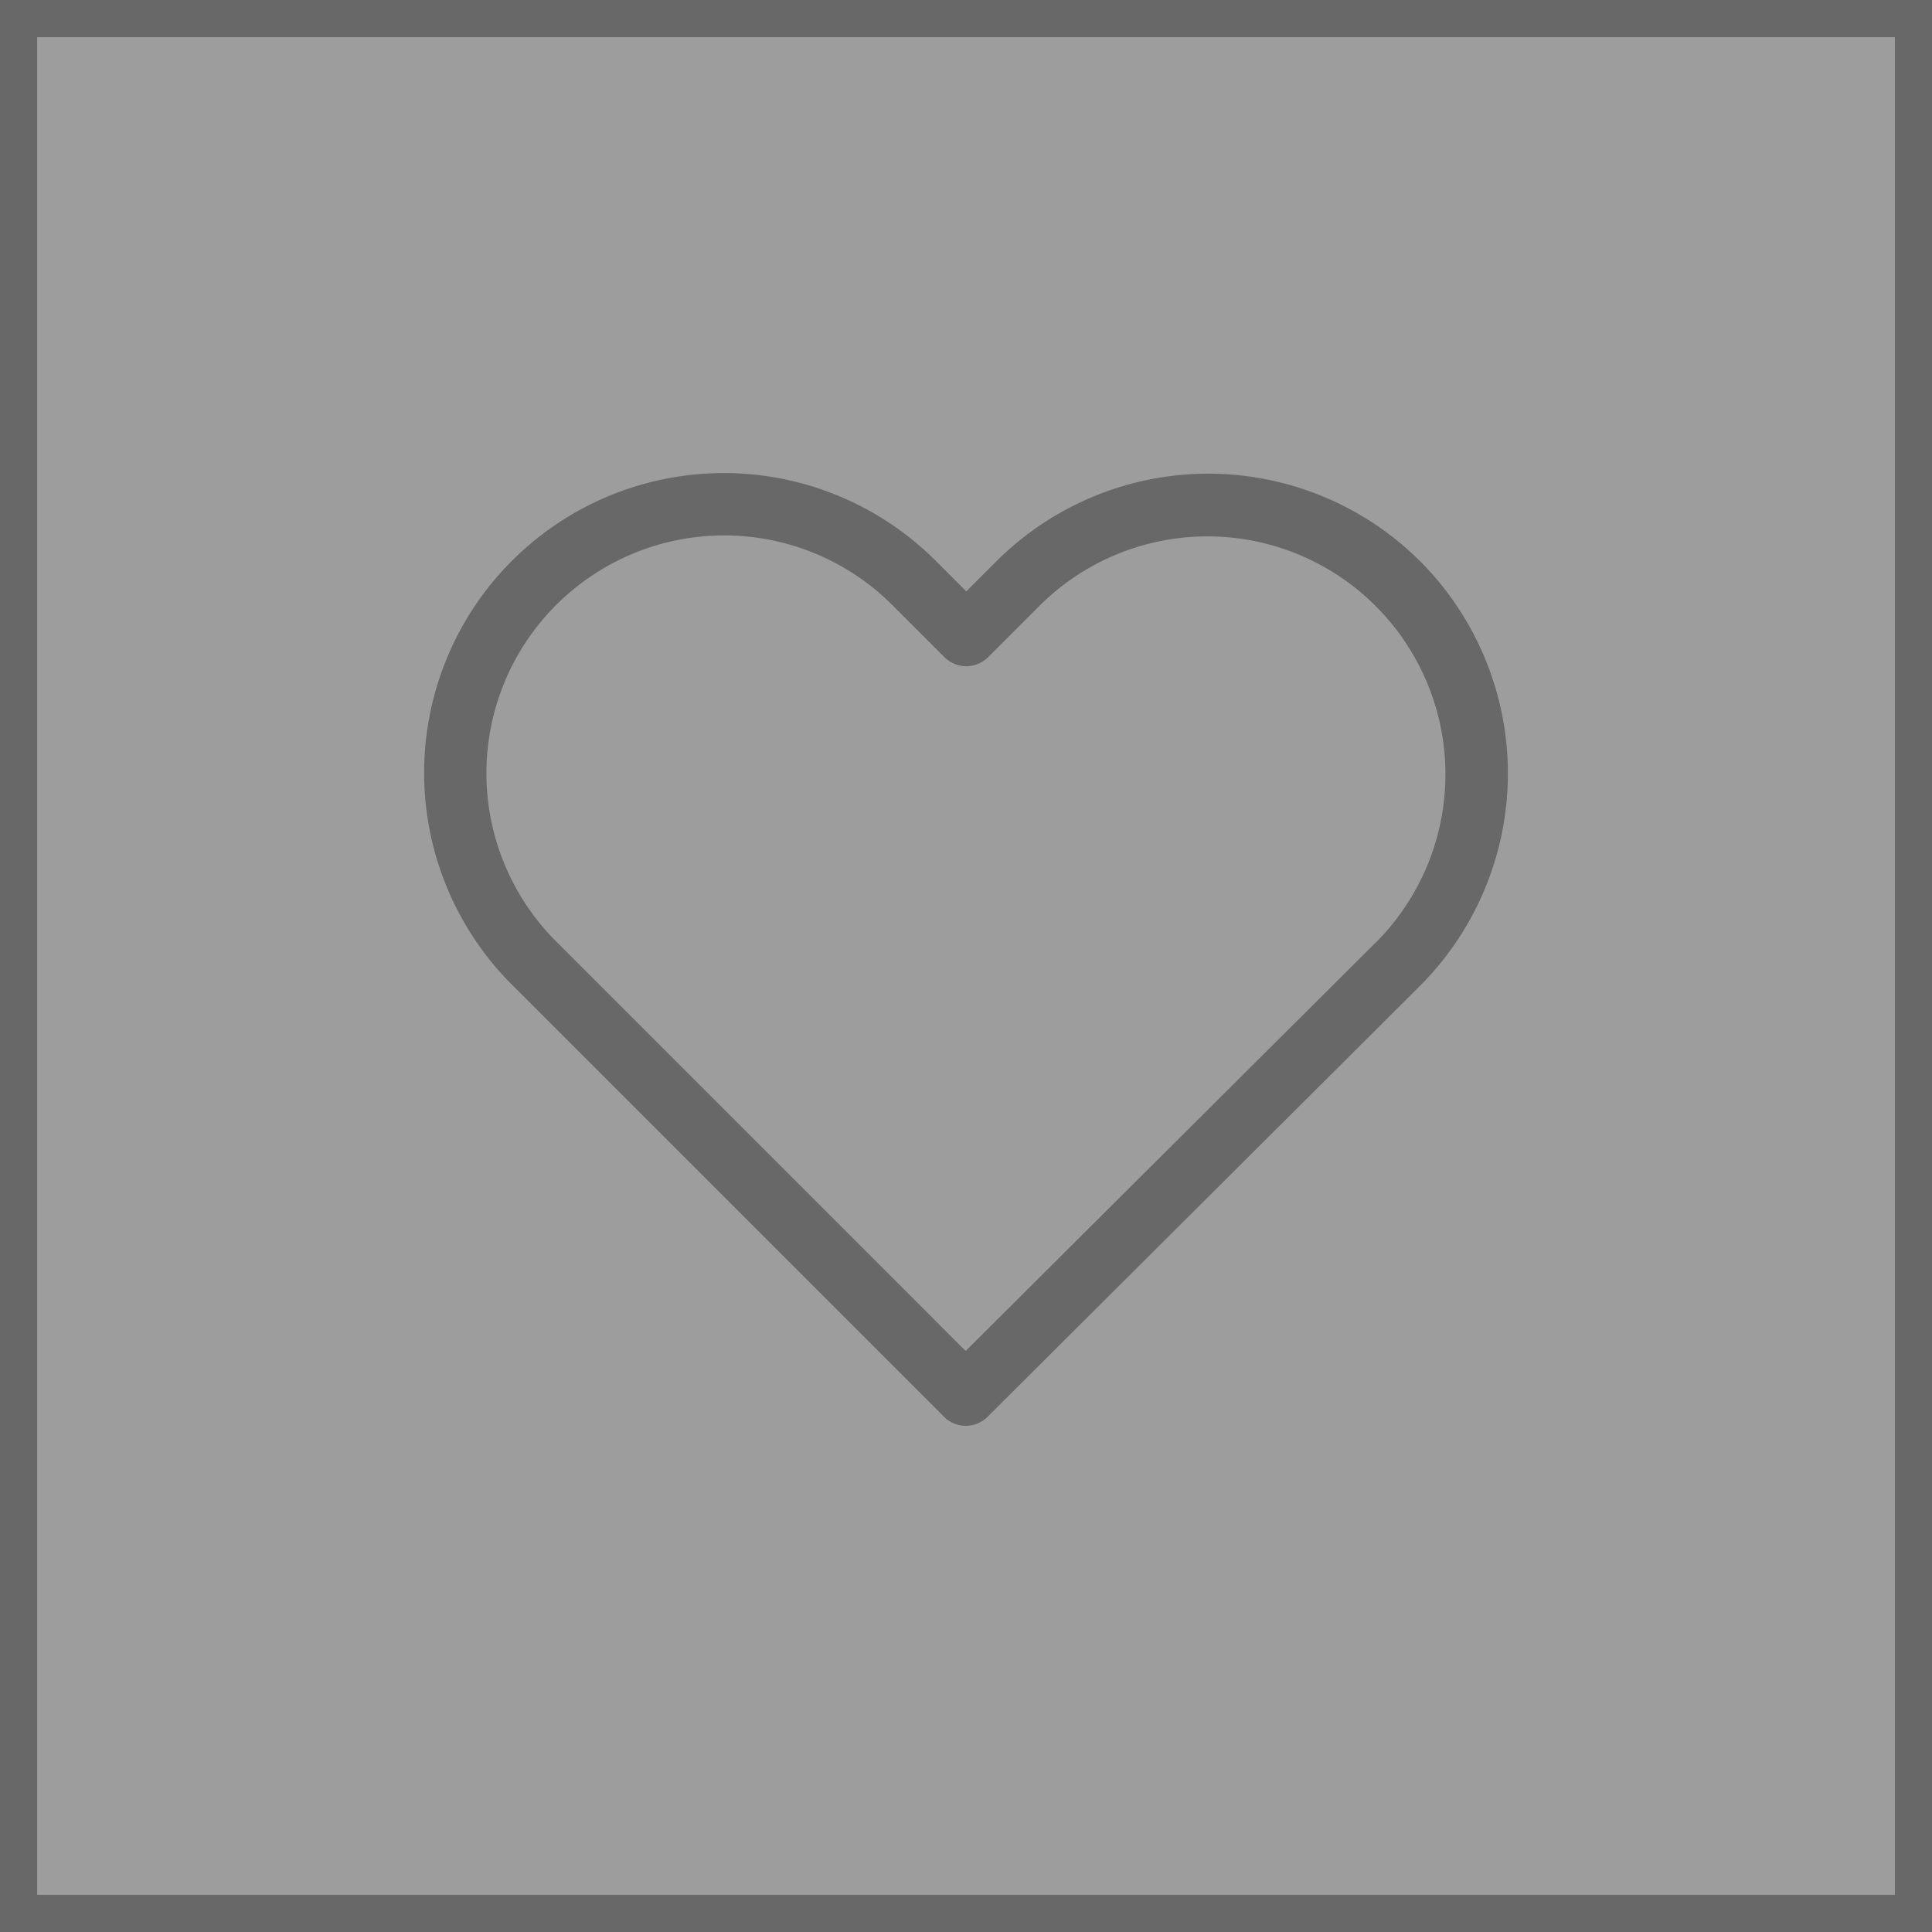 <svg xmlns="http://www.w3.org/2000/svg" width="52" height="52" viewBox="0 0 52 52">
  <rect x="0" y="0" width="52" height="52" fill="#333333" stroke="none"/>
  <g id="icon-product-favori" transform="translate(-559 -1478)" opacity="0.52">
    <g id="Rectangle_1282" data-name="Rectangle 1282" transform="translate(559 1478)" fill="#fff" stroke="#999" stroke-width="1">
      <rect width="52" height="52" stroke="none"/>
      <rect x="0.5" y="0.5" width="51" height="51" fill="none"/>
    </g>
    <g id="favori" transform="translate(570.417 1490.73)">
      <g id="heart">
        <path id="Path_17397" data-name="Path 17397" d="M26.811,30.882a8.076,8.076,0,0,0-11.42.006l-.8.8-.81-.81a8.068,8.068,0,0,0-11.42-.012,8.068,8.068,0,0,0,.012,11.42L13.987,53.9a.829.829,0,0,0,1.175.006L26.8,42.308a8.091,8.091,0,0,0,.012-11.426ZM25.623,41.127,14.574,52.133,3.55,41.108A6.4,6.4,0,1,1,12.6,32.056l1.4,1.4a.832.832,0,0,0,1.181,0l1.385-1.385a6.405,6.405,0,0,1,9.058,9.058Z" transform="translate(0 -28.501)" fill="#999"/>
      </g>
    </g>
  </g>
</svg>
